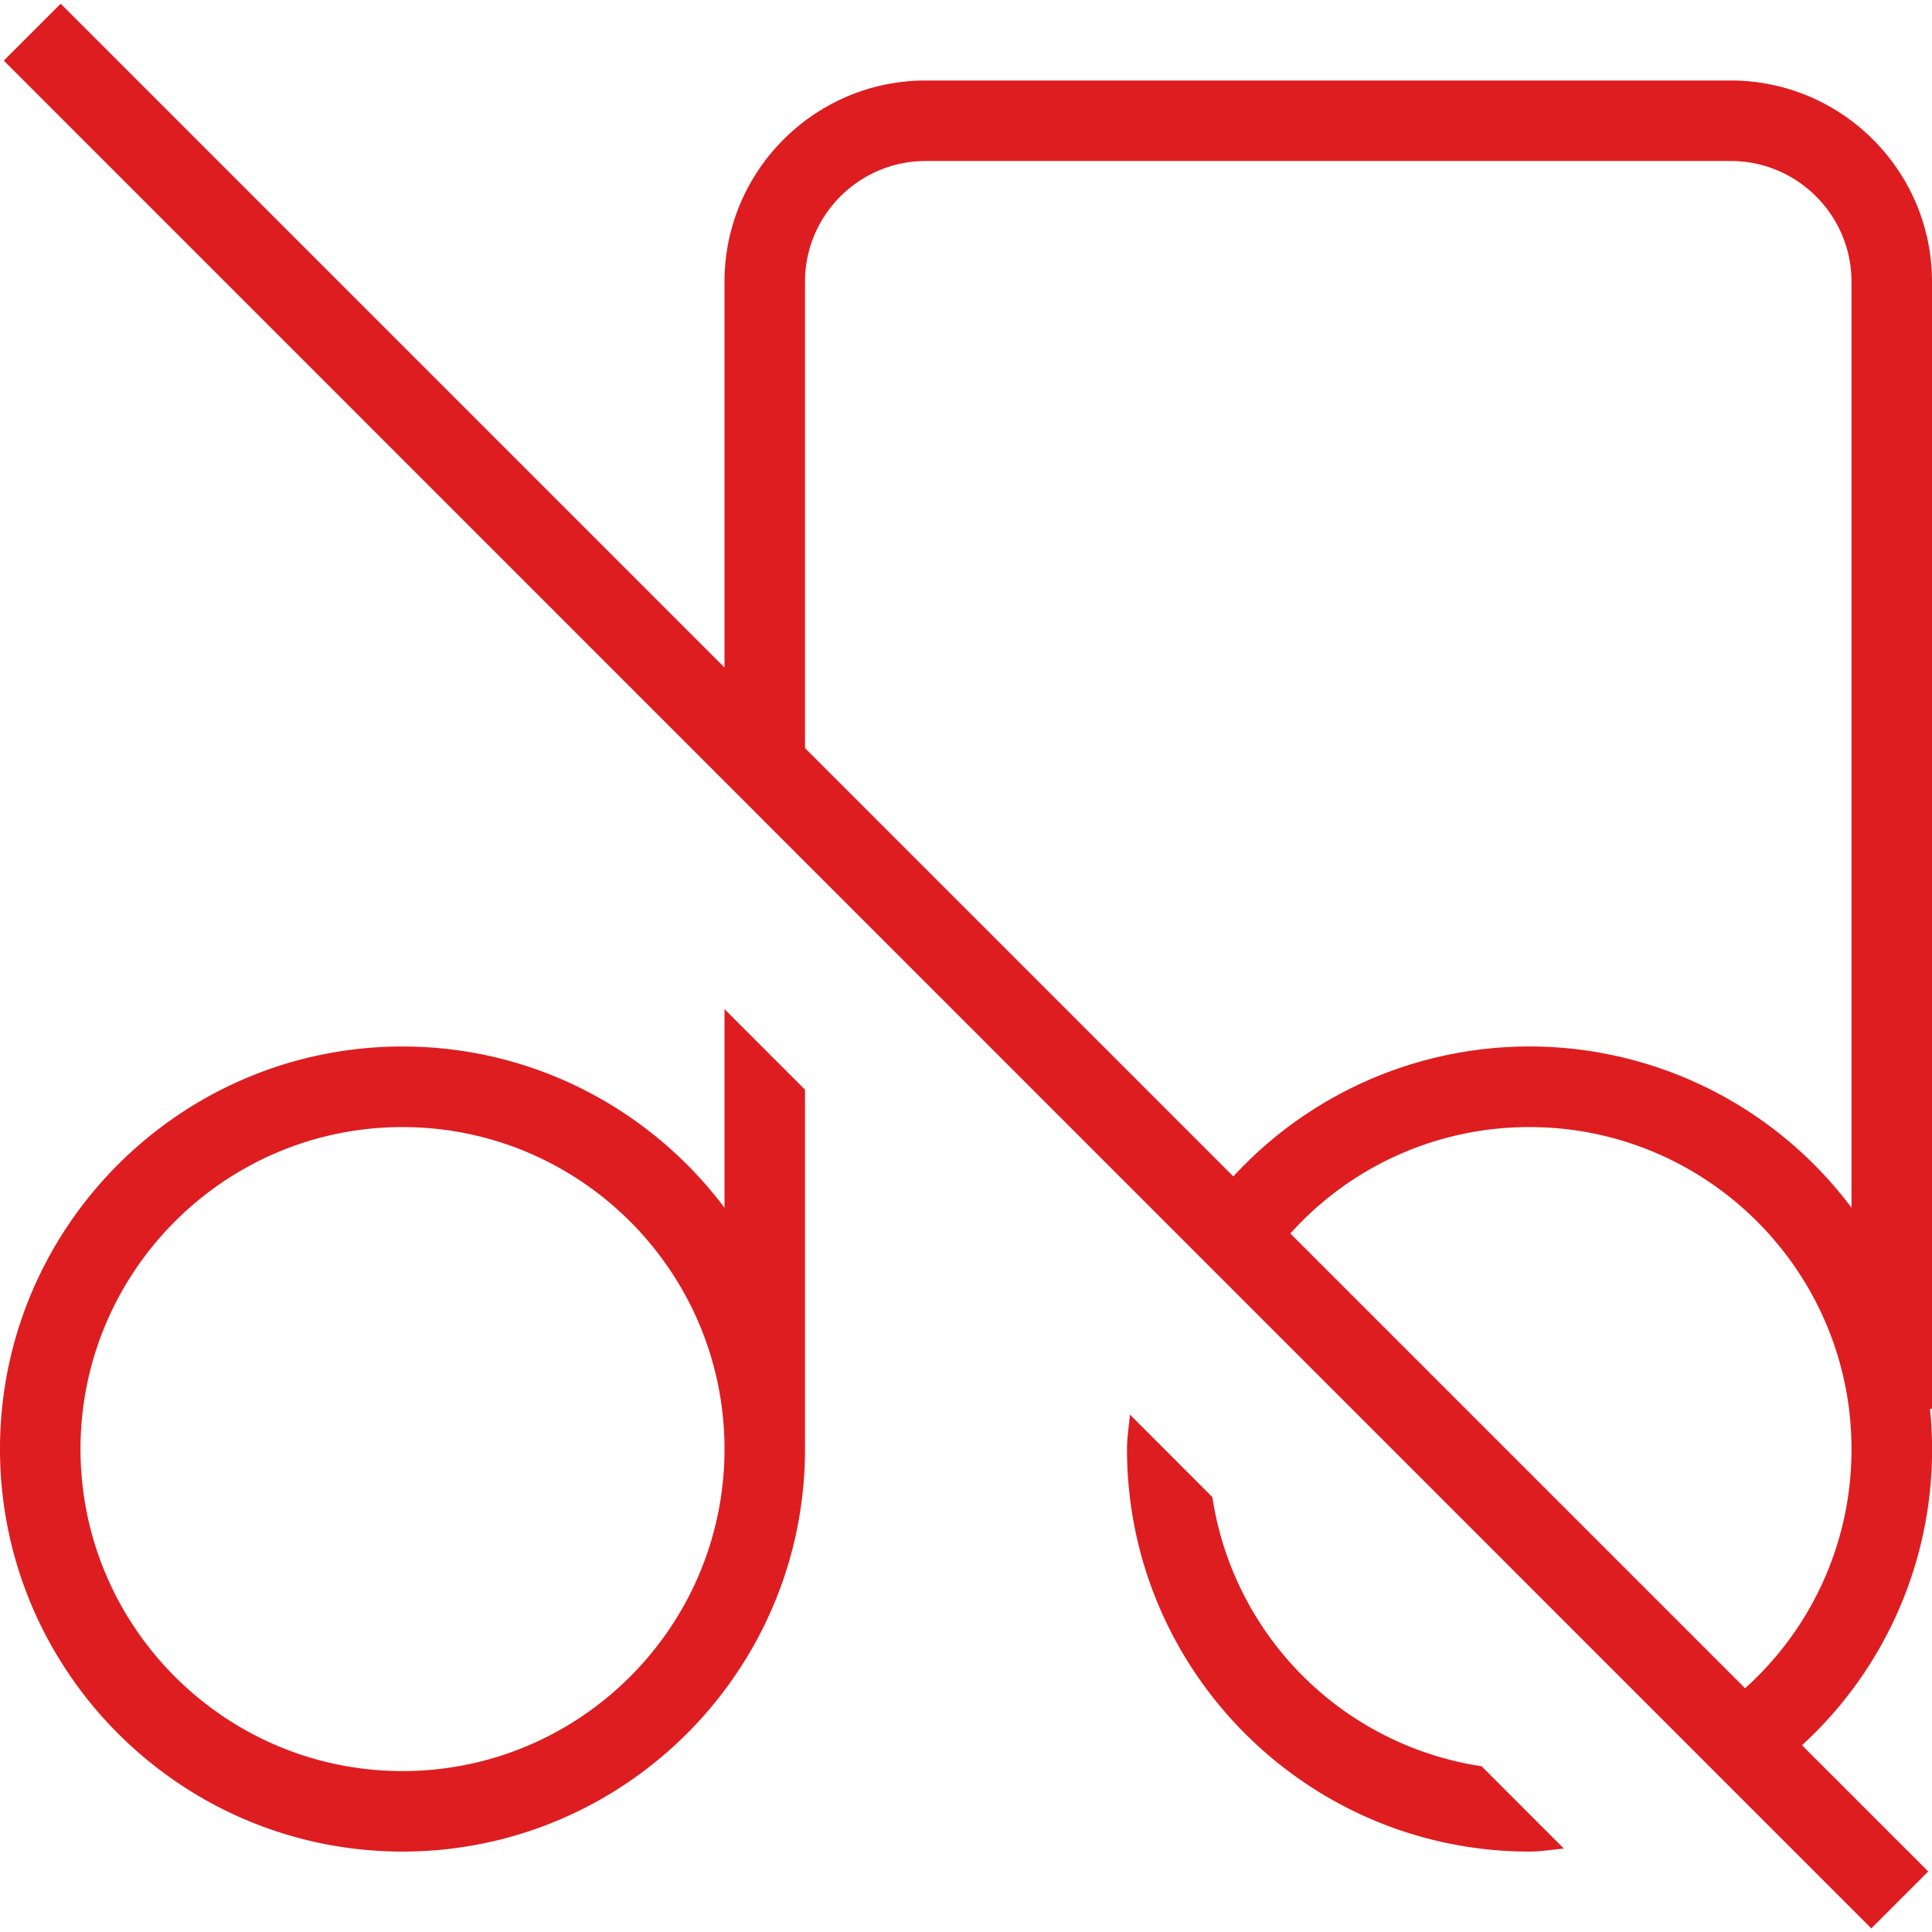 <svg xmlns="http://www.w3.org/2000/svg" version="1.1" xmlns:xlink="http://www.w3.org/1999/xlink" width="50" height="50" x="0" y="0" viewBox="0 0 24 24" style="enable-background:new 0 0 512 512" xml:space="preserve" class=""><g><path d="m18.404 21.94 1.023 1.024c-.143.012-.284.037-.427.037-2.757 0-5-2.243-5-5 0-.144.024-.285.037-.428l1.023 1.024a3.987 3.987 0 0 0 3.344 3.344ZM9 12.536l1 1v4.465c0 2.757-2.243 5-5 5S0 20.757 0 18s2.243-5 5-5c1.634 0 3.087.788 4 2.003v-2.468Zm0 5.465c0-2.206-1.794-4-4-4s-4 1.794-4 4 1.794 4 4 4 4-1.794 4-4Zm15-.5h-.025a4.977 4.977 0 0 1-1.59 4.179l1.568 1.568-.707.707L.047.753.754.046 9 8.292V3.5C9 2.122 10.121 1 11.5 1h10C22.879 1 24 2.122 24 3.5v14Zm-1 .5c0-2.206-1.794-4-4-4a3.982 3.982 0 0 0-2.971 1.322l5.649 5.649A3.982 3.982 0 0 0 23 18.001Zm0-2.997V3.5c0-.827-.673-1.5-1.5-1.5h-10c-.827 0-1.5.673-1.5 1.5v5.793l5.321 5.321a4.997 4.997 0 0 1 7.679.389Z" fill="#de1d20" opacity="1" data-original="#000000" class=""></path></g></svg>